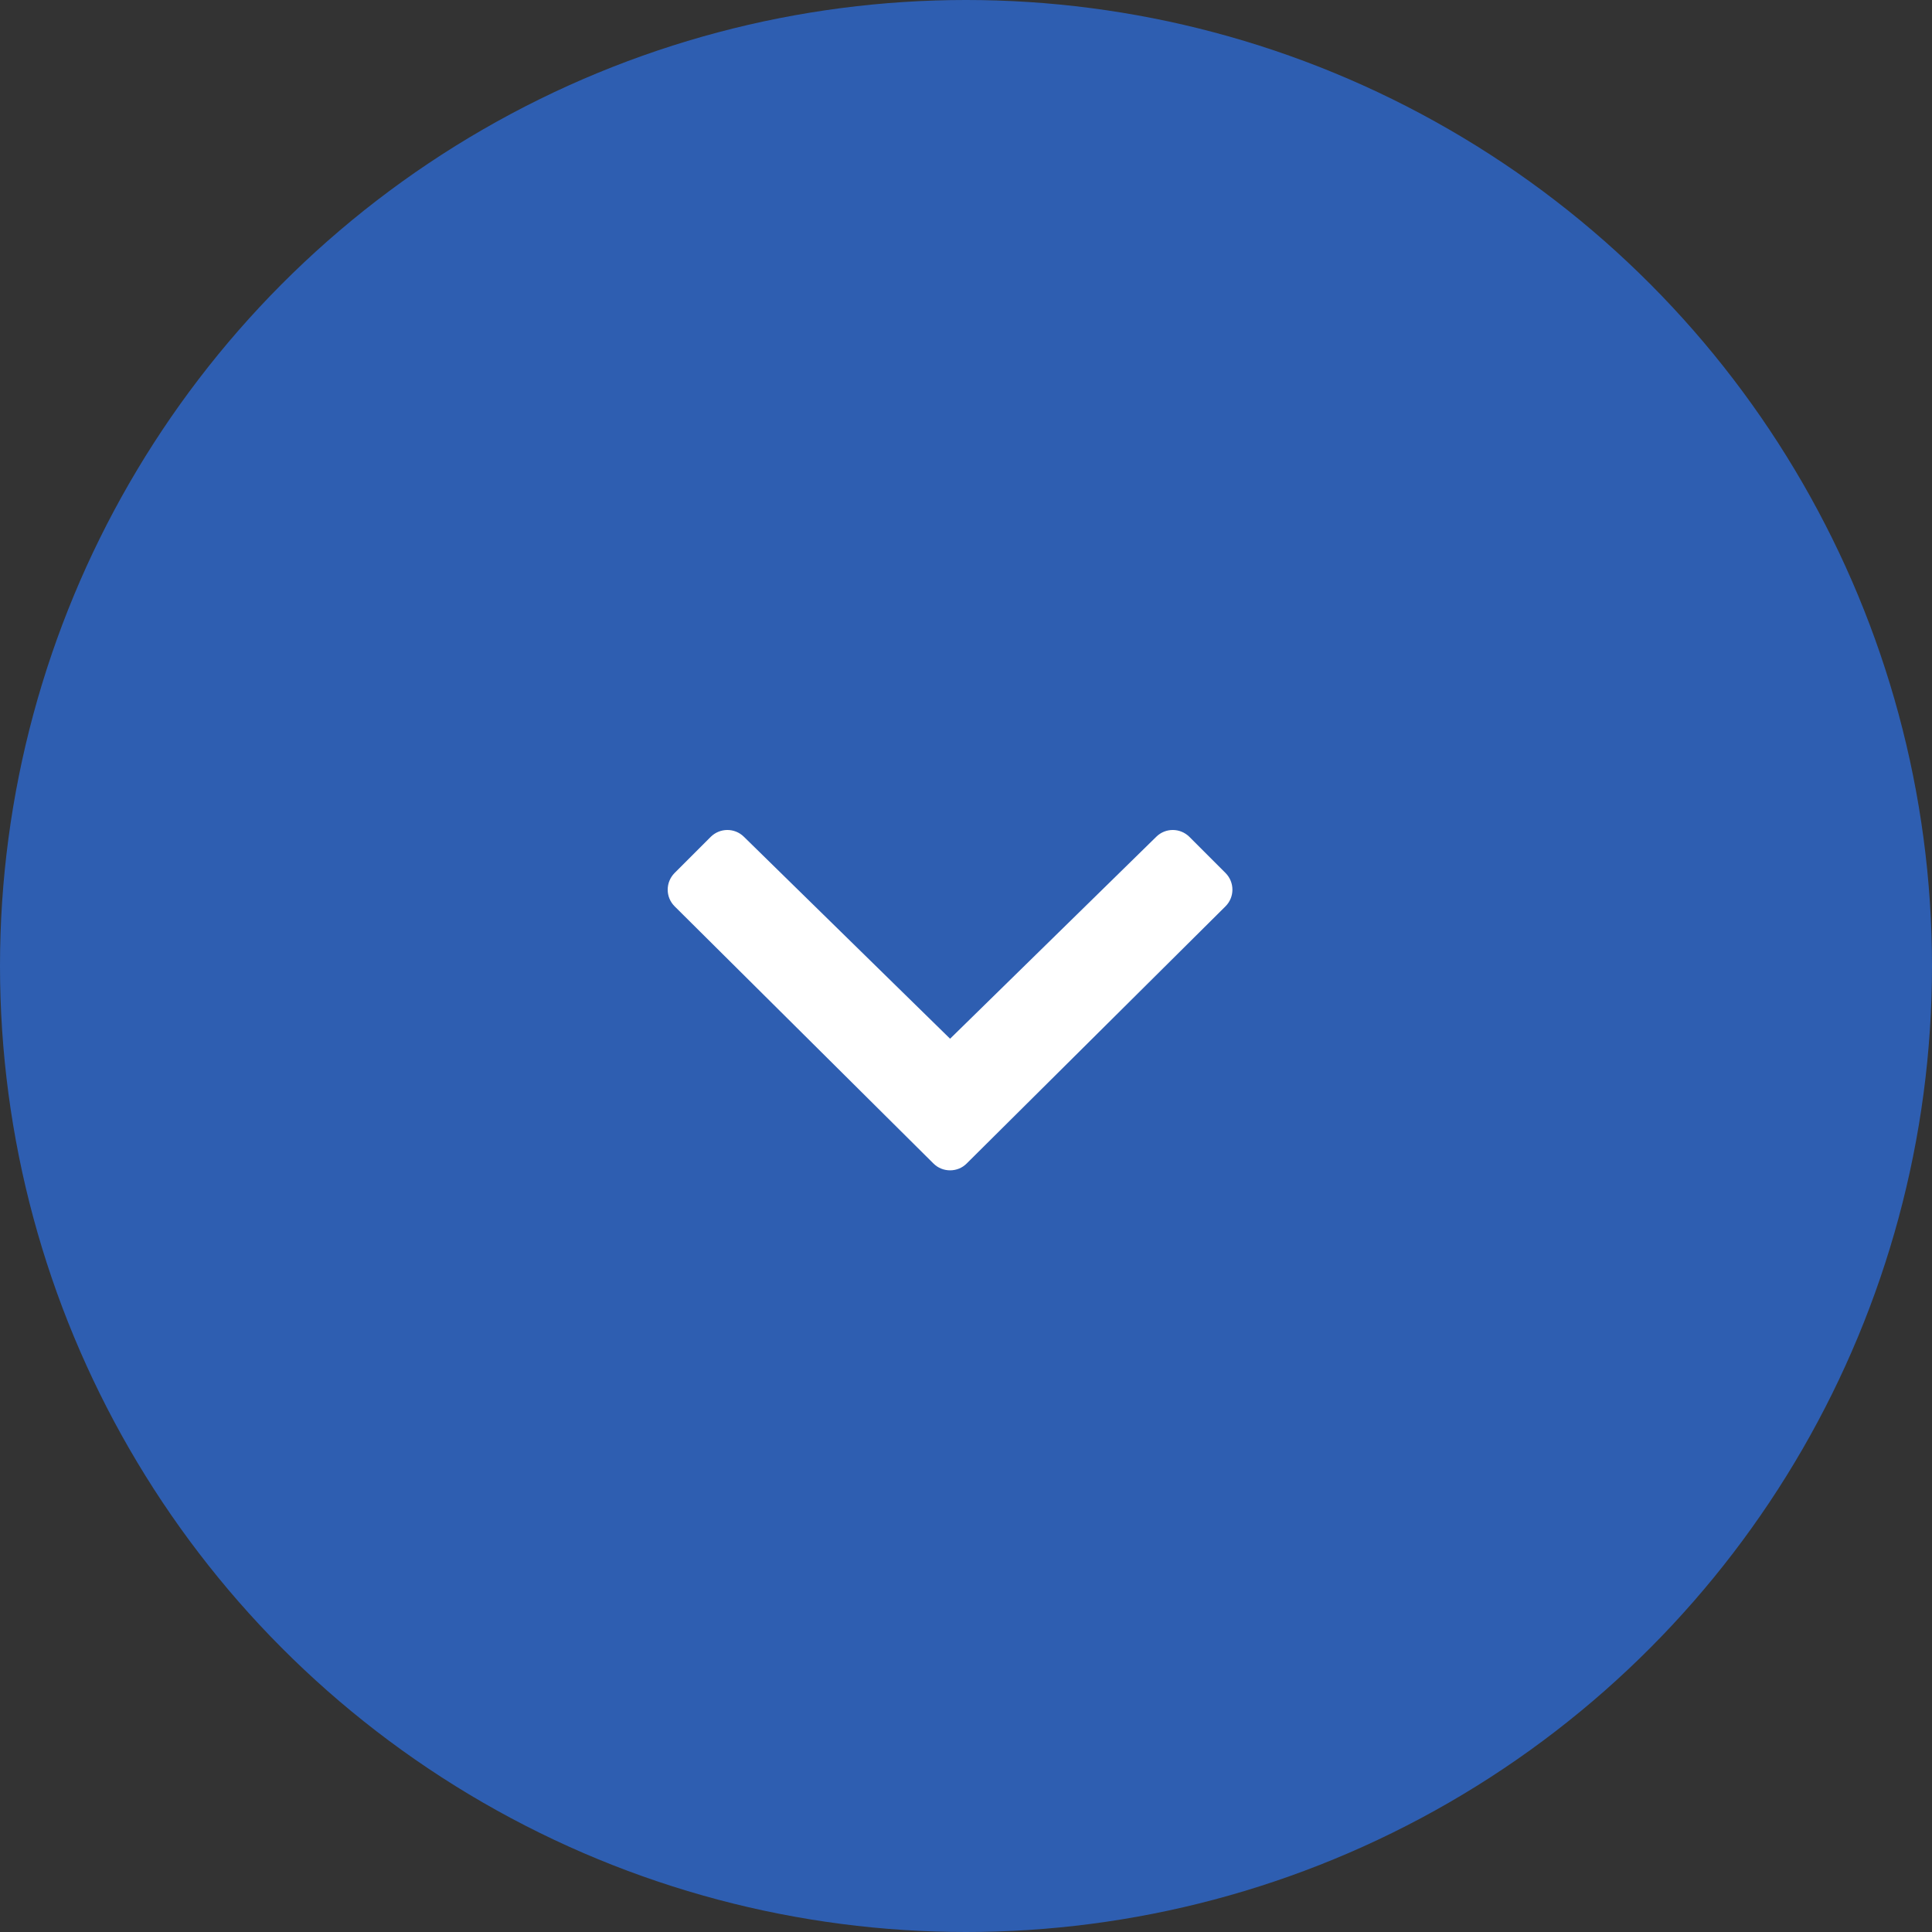 <svg width="42" height="42" viewBox="0 0 42 42" fill="none" xmlns="http://www.w3.org/2000/svg">
<rect x="0" y="0" width="42" height="42" fill="#333333" stroke="none"/>
<circle cx="21" cy="21" r="21" fill="#2E5EB1"/>
<path d="M20.654 22.581L25.138 18.189C25.338 17.993 25.657 17.995 25.857 18.193L26.642 18.978C26.842 19.18 26.842 19.504 26.64 19.704L21.015 25.293C20.916 25.393 20.786 25.442 20.654 25.442C20.522 25.442 20.392 25.393 20.292 25.293L14.667 19.704C14.465 19.504 14.465 19.18 14.665 18.978L15.45 18.193C15.65 17.995 15.97 17.993 16.17 18.189L20.654 22.581Z" fill="white"/>
</svg>
